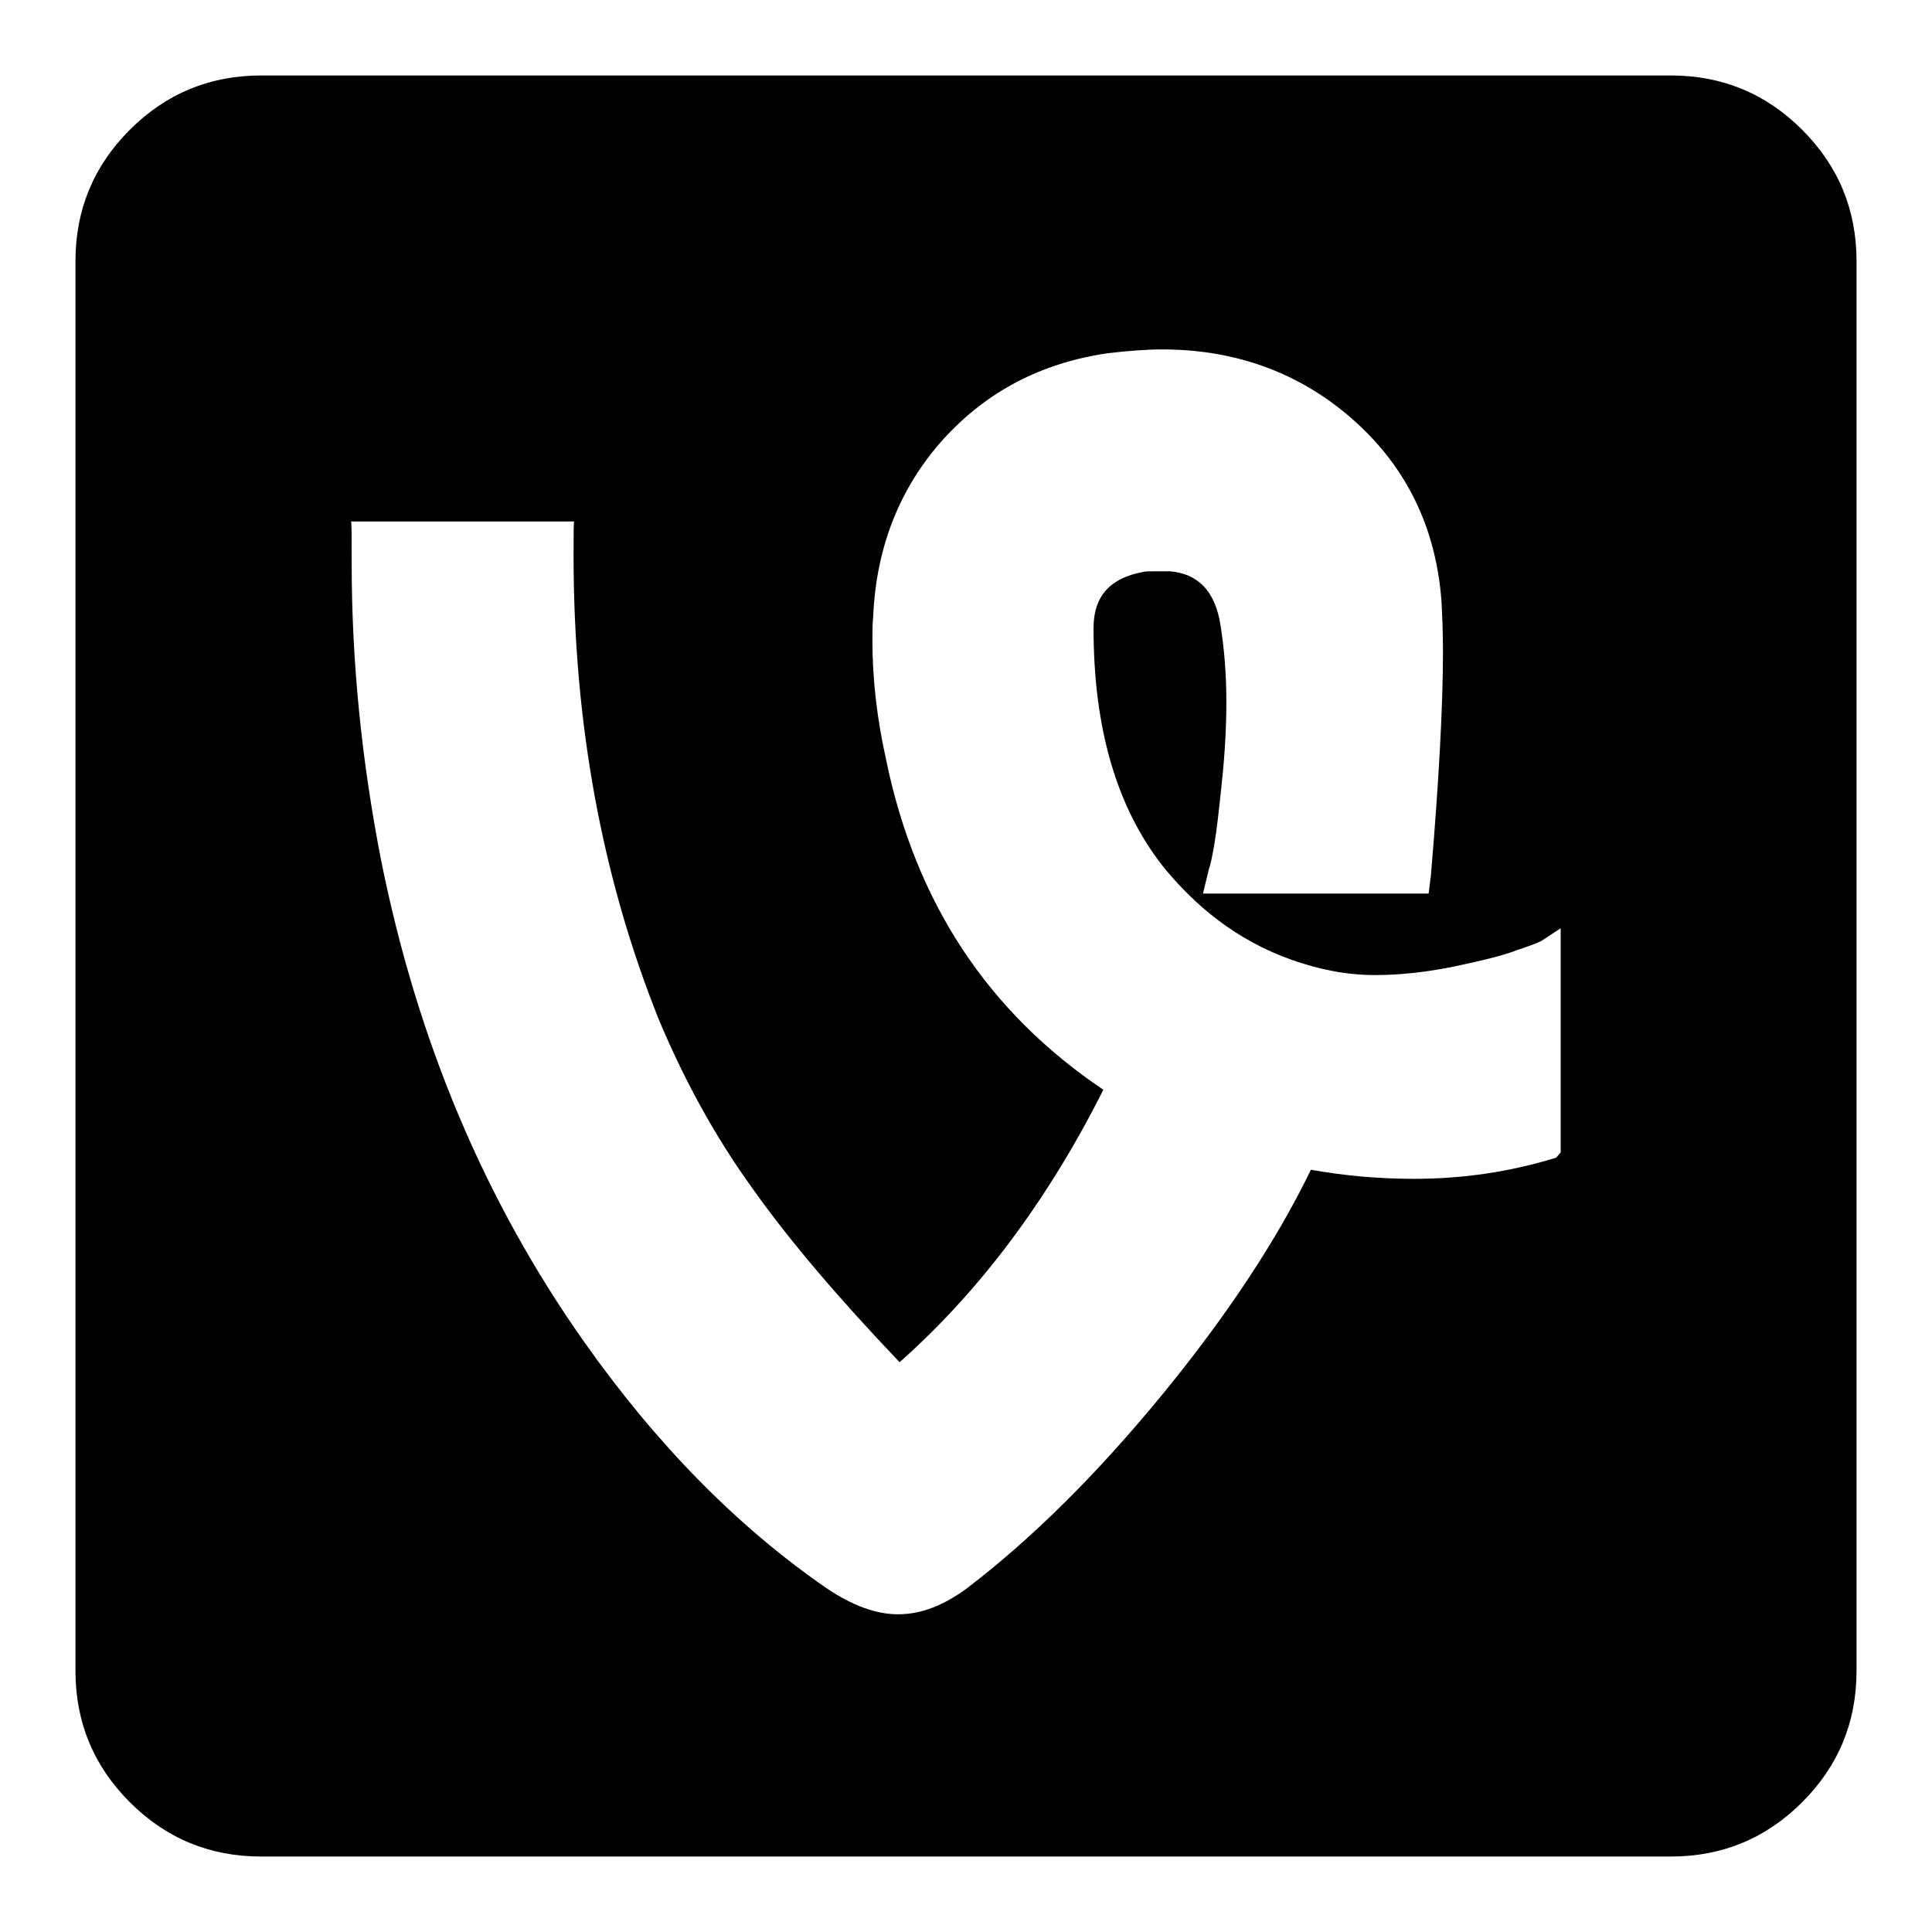 <?xml version="1.0" encoding="utf-8"?>
<!-- Svg Vector Icons : http://www.onlinewebfonts.com/icon -->
<!DOCTYPE svg PUBLIC "-//W3C//DTD SVG 1.1//EN" "http://www.w3.org/Graphics/SVG/1.1/DTD/svg11.dtd">
<svg version="1.1" xmlns="http://www.w3.org/2000/svg" xmlns:xlink="http://www.w3.org/1999/xlink" x="0px" y="0px" viewBox="0 0 256 256" enable-background="new 0 0 256 256" xml:space="preserve">
<g><g><g><path fill="#000000" d="M34.6,246c-6.8,0-12.6-2.4-17.4-7.2c-4.8-4.8-7.2-10.6-7.2-17.4V34.6c0-6.8,2.4-12.6,7.2-17.4C22,12.4,27.8,10,34.6,10h186.8c6.8,0,12.6,2.4,17.4,7.2c4.8,4.8,7.2,10.6,7.2,17.4v186.8c0,6.8-2.4,12.6-7.2,17.4c-4.8,4.8-10.6,7.2-17.4,7.2H34.6L34.6,246z M119,213.9c3.1,0,6.1-1.2,9.2-3.5c8.5-6.5,17.1-15,25.8-25.6c8.6-10.5,15.2-20.5,19.7-29.8c4.5,0.8,9,1.2,13.7,1.2c6.4,0,12.6-0.9,18.8-2.8l0.6-0.7v-29.7l-2.6,1.7c-0.6,0.3-1.7,0.7-3.2,1.2c-1.5,0.6-4.2,1.3-8,2.1c-3.8,0.8-7.4,1.2-10.8,1.2c-3.7,0-7.3-0.7-11-2s-6.9-3.1-9.7-5.2c-2.8-2.1-5.3-4.6-7.4-7.2c-6.2-7.9-9.2-18.4-9.2-31.6c0-4.2,2.2-6.6,6.5-7.4c0.3-0.1,0.8-0.1,1.8-0.1h1.8c3.8,0.3,6,2.7,6.7,7c0.5,3.1,0.8,6.5,0.8,10.3c0,3.3-0.2,6.9-0.6,10.7c-0.4,3.8-0.7,6.5-1,8.2c-0.3,1.7-0.5,2.7-0.7,3.2l-0.8,3.3h29.9l0.3-2.4c1.1-12.9,1.6-22.8,1.6-29.6c0-2.7-0.1-5-0.2-6.8c-0.8-10.5-5.3-19-13.4-25.4c-6.6-5.2-14.5-7.9-23.6-7.9c-2.2,0-4.6,0.2-7.2,0.5c-8.9,1.3-16.1,5.1-21.9,11.5c-5.7,6.4-8.8,14.2-9.2,23.4c-0.1,1-0.1,2-0.1,3.2c0,5.1,0.6,10.3,1.8,15.7c3.9,19,13.5,33.5,28.8,43.8c-7.4,14.7-16.4,26.7-27,36.1c-8-8.4-14.5-16-19.4-22.9c-5-6.9-9.1-14.4-12.5-22.5C79.8,116.4,76,95.9,76,73.6c0-3,0-4.5,0.1-4.5H46.5c0.1,0,0.1,1.9,0.1,5.6c0,12.9,1.3,26,3.9,39.3c4.8,23.9,13.7,45.1,26.9,63.8c9.6,13.6,20.3,24.5,32.2,32.7C112.9,212.7,116,213.9,119,213.9z"/></g></g></g>
</svg>